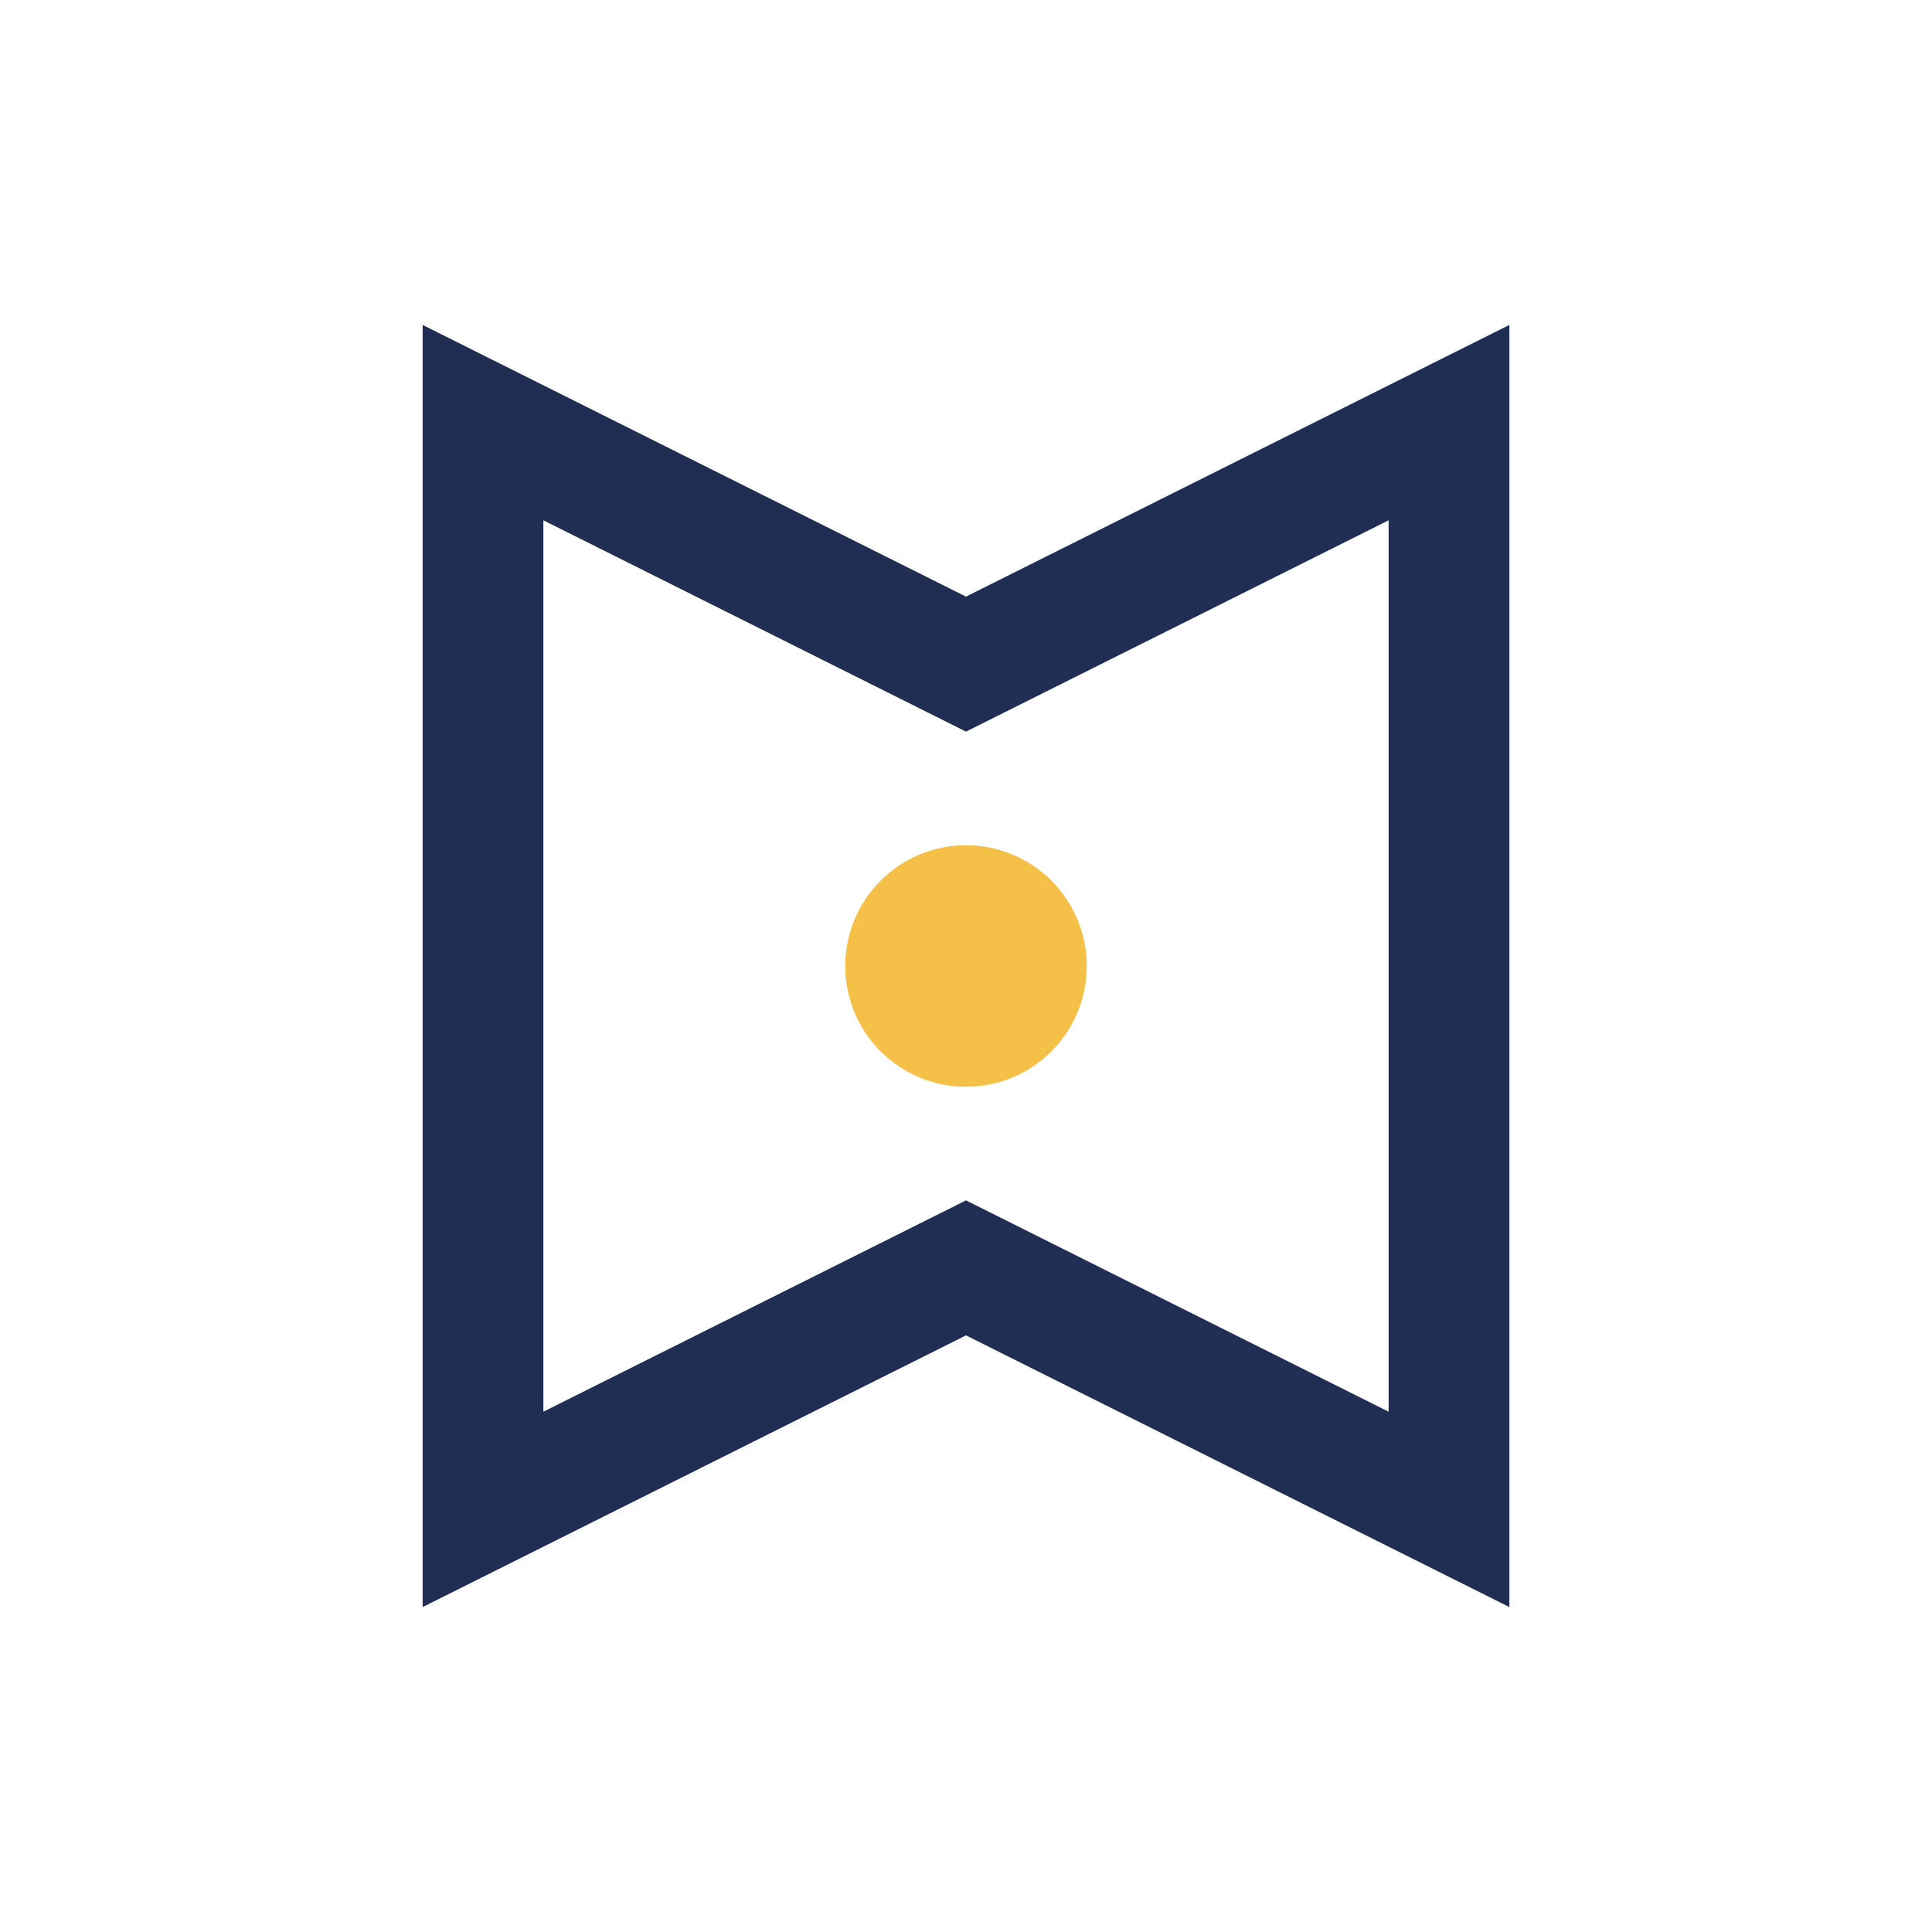 <?xml version="1.0" encoding="UTF-8"?>
<svg xmlns="http://www.w3.org/2000/svg" width="32" height="32" viewBox="0 0 32 32"><path d="M8 25l8-4 8 4V7l-8 4-8-4z" fill="none" stroke="#212E53" stroke-width="2"/><circle cx="16" cy="16" r="2" fill="#F5C048"/></svg>